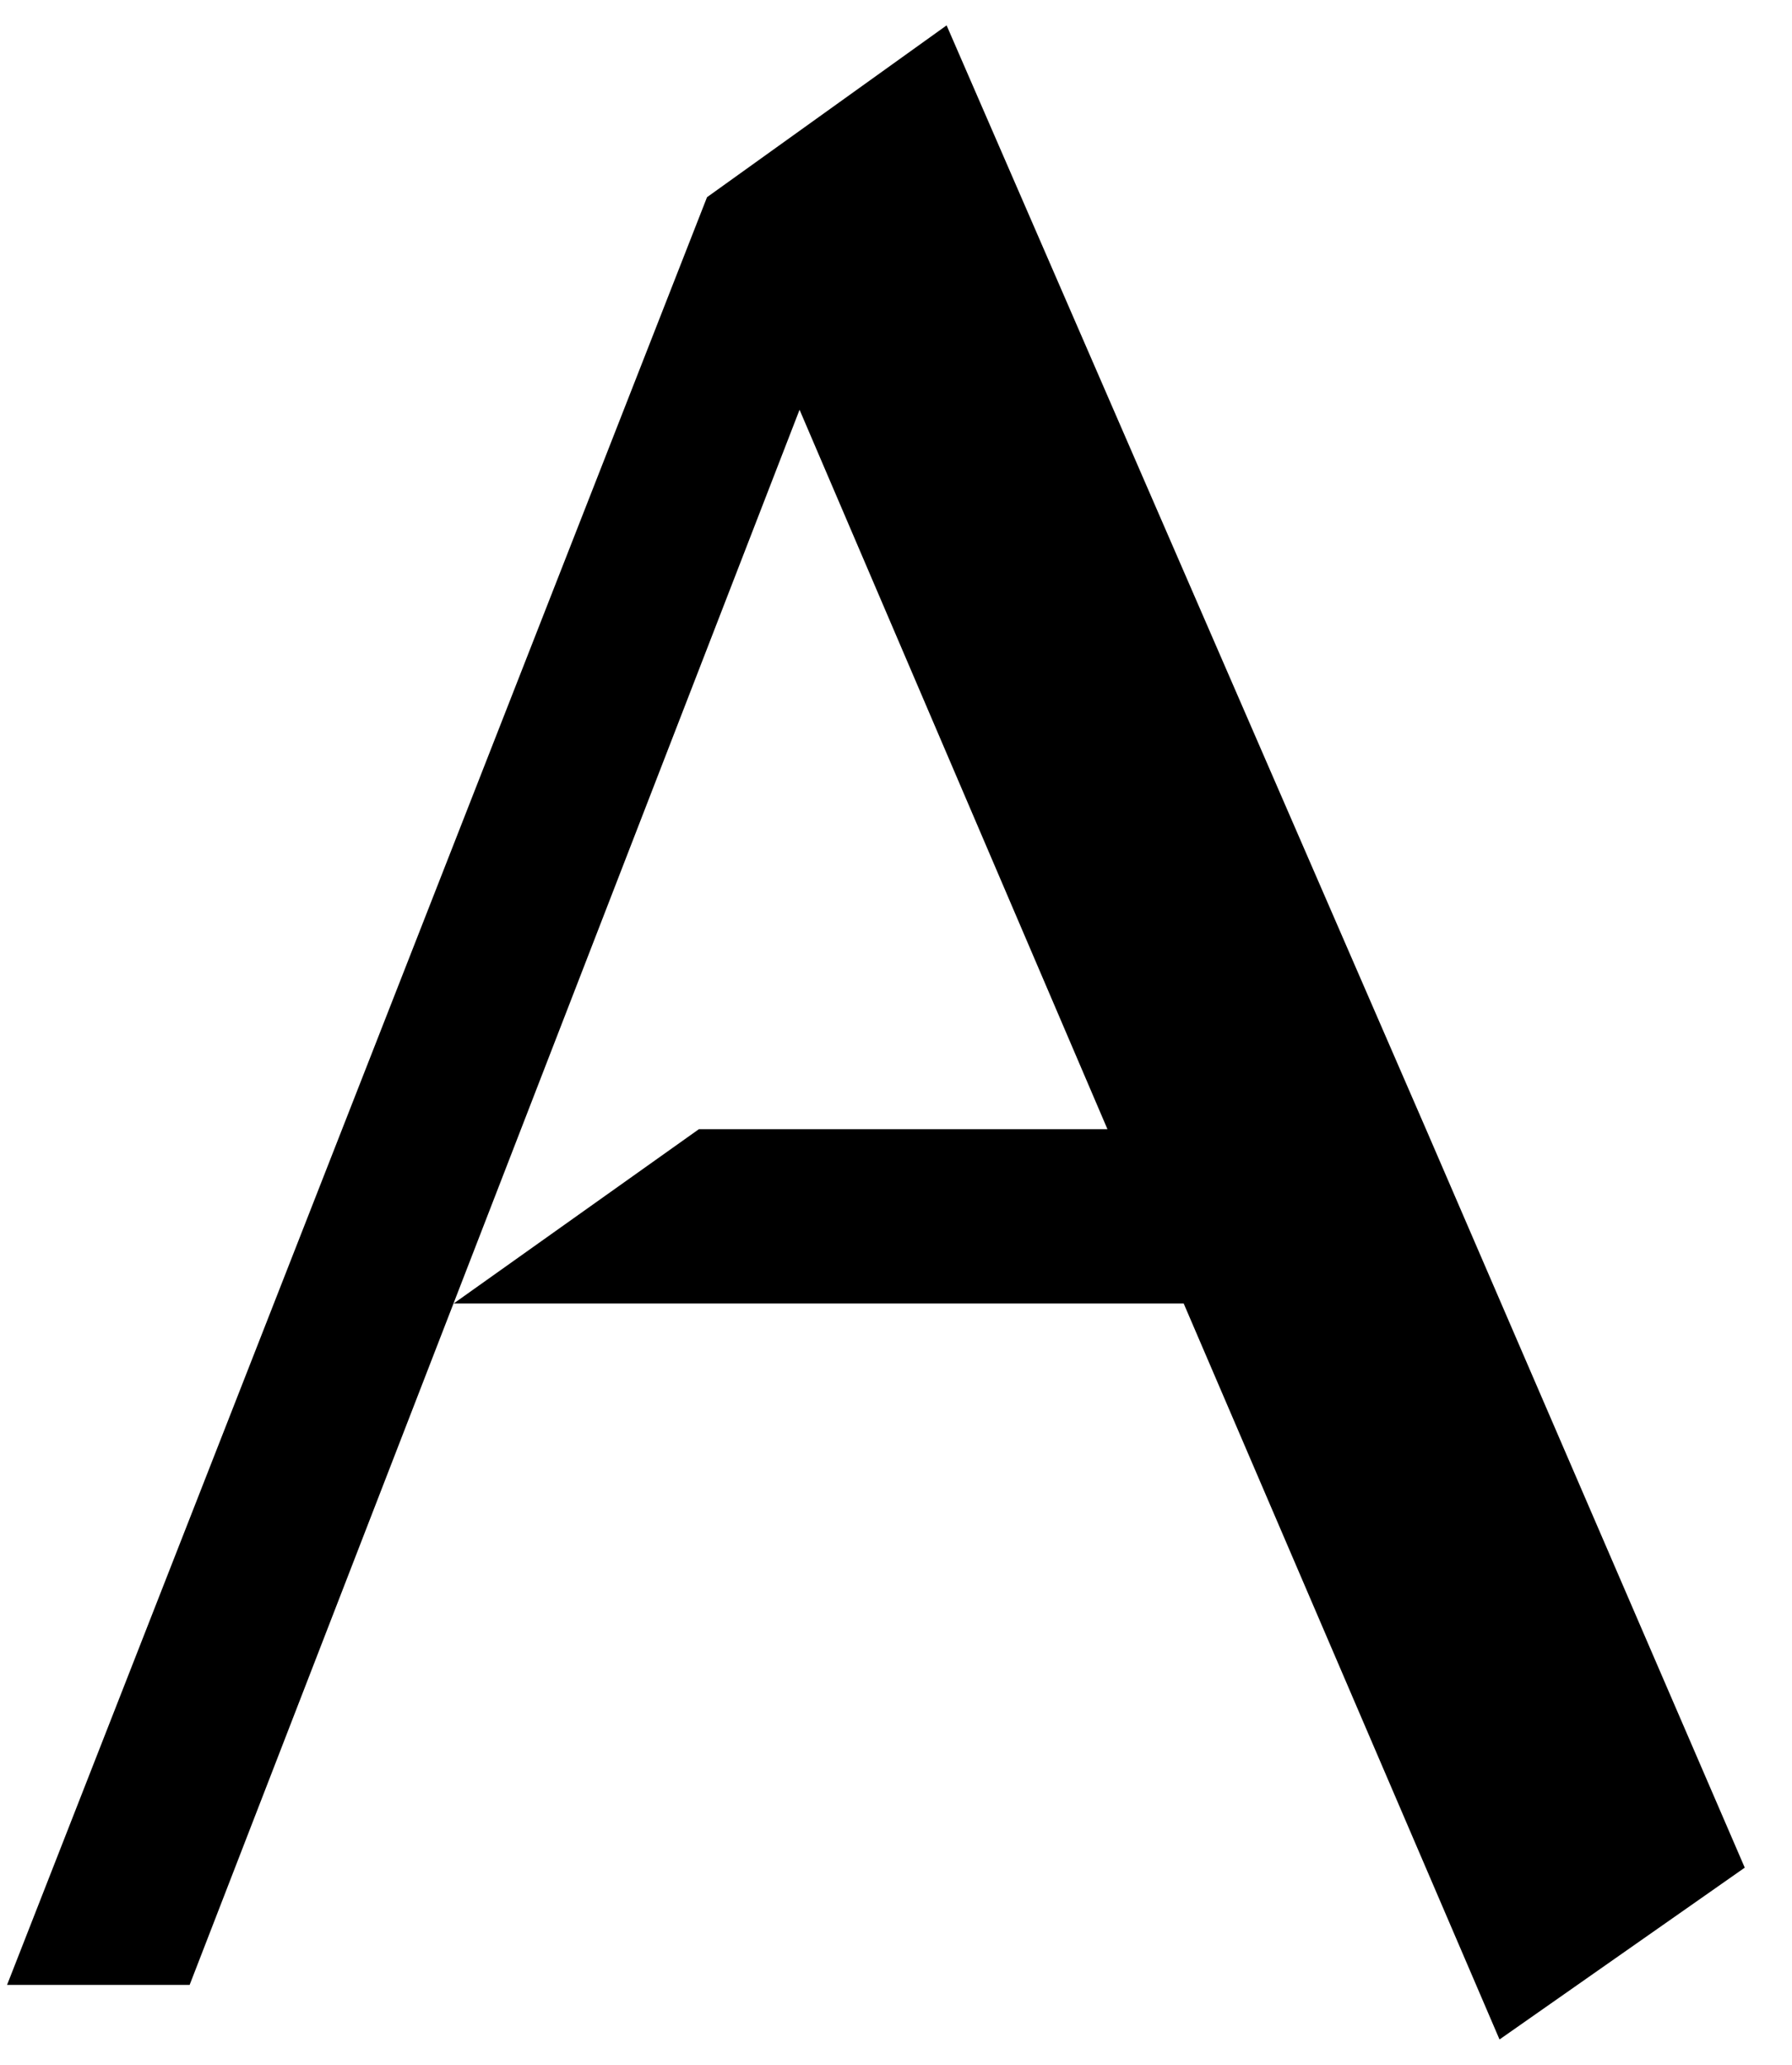 <svg width="33" height="38" viewBox="0 0 33 38" fill="none" xmlns="http://www.w3.org/2000/svg">
<path d="M26.26 20.781L32.13 34.371L27.614 37.533L21.798 23.989H8.354L12.87 20.781H20.394L14.724 7.541L3.492 36.529H0.13L13.02 3.629L17.432 0.467L26.26 20.781Z" fill="black"/>
</svg>
